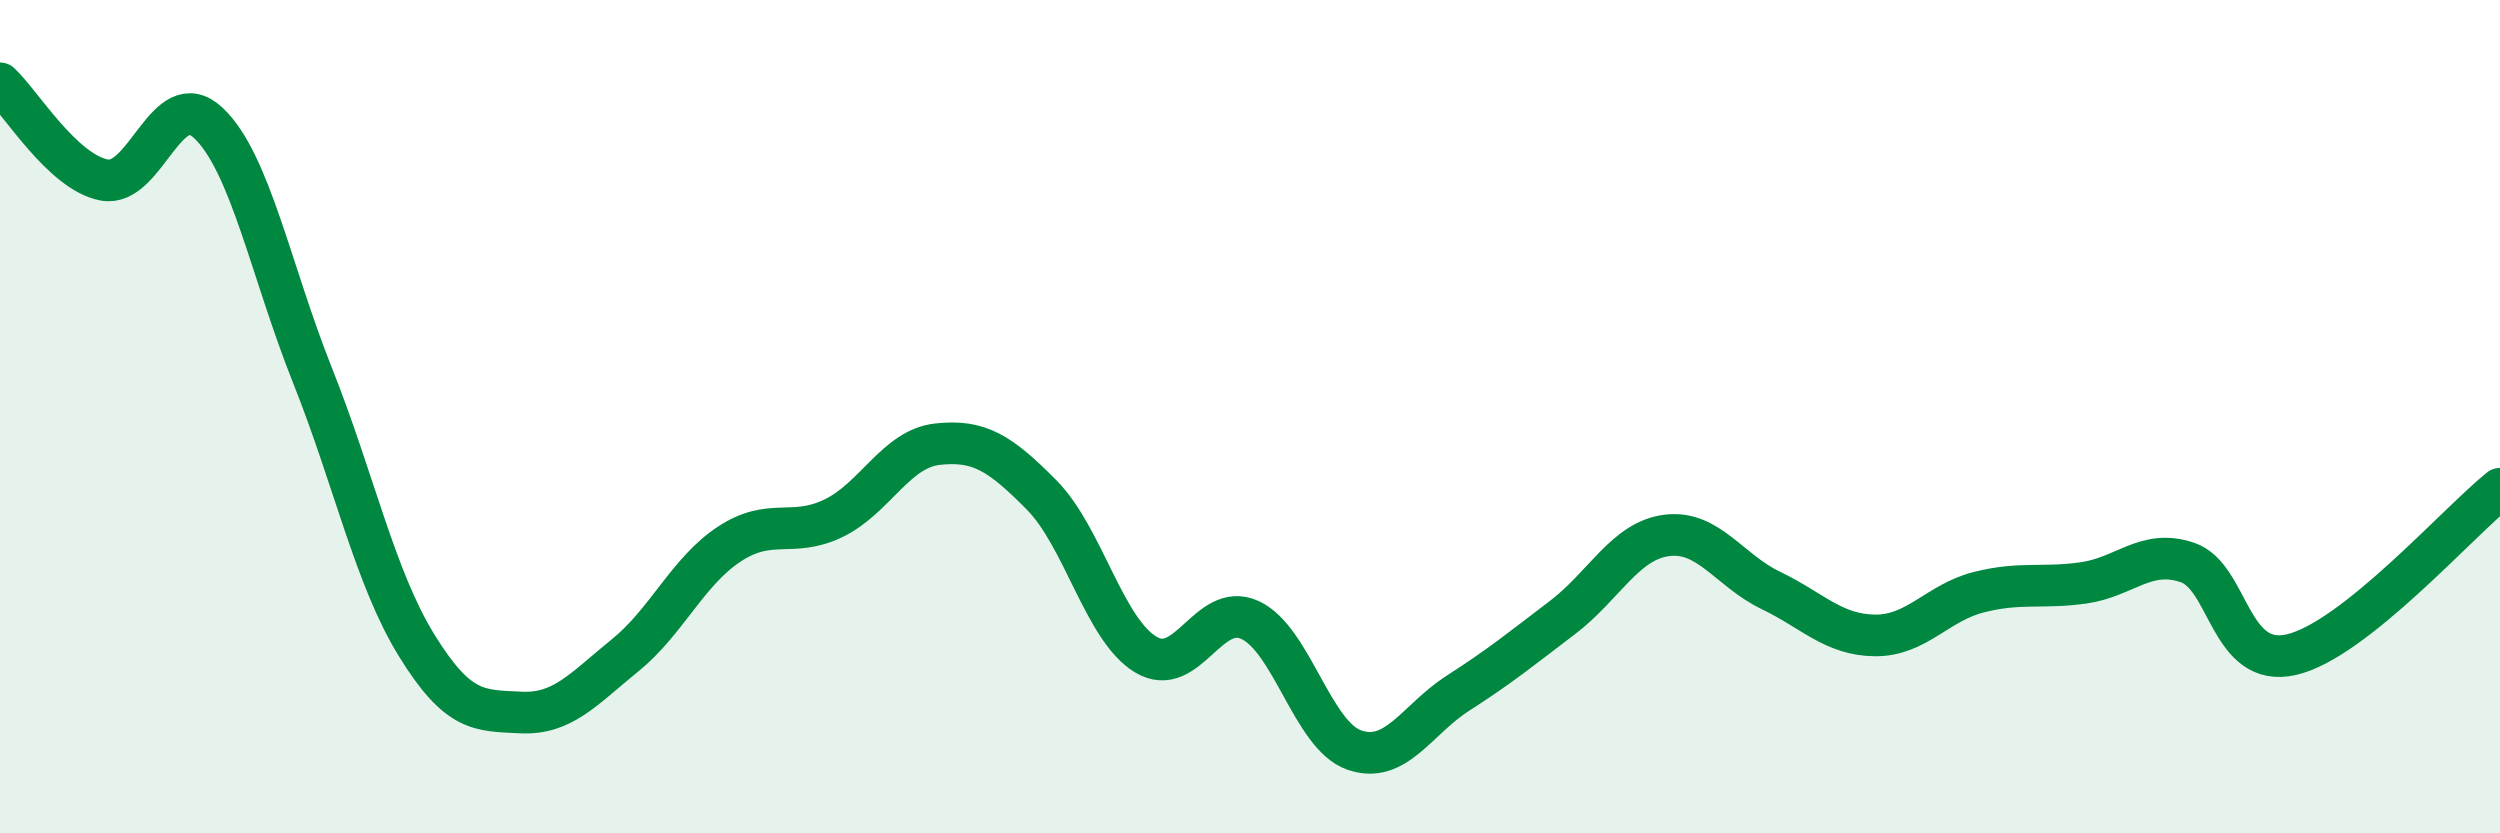 
    <svg width="60" height="20" viewBox="0 0 60 20" xmlns="http://www.w3.org/2000/svg">
      <path
        d="M 0,2 C 0.5,2.46 1.5,4.13 2.5,4.32 C 3.5,4.51 4,2.01 5,2.95 C 6,3.89 6.5,6.5 7.5,9.01 C 8.5,11.52 9,13.87 10,15.49 C 11,17.11 11.5,17.05 12.5,17.1 C 13.5,17.15 14,16.54 15,15.73 C 16,14.92 16.5,13.72 17.5,13.06 C 18.5,12.4 19,12.92 20,12.44 C 21,11.96 21.5,10.77 22.5,10.66 C 23.5,10.55 24,10.87 25,11.88 C 26,12.89 26.5,15.11 27.5,15.71 C 28.5,16.31 29,14.42 30,14.88 C 31,15.34 31.5,17.65 32.5,18 C 33.5,18.35 34,17.27 35,16.63 C 36,15.99 36.5,15.58 37.5,14.82 C 38.5,14.06 39,12.98 40,12.85 C 41,12.72 41.5,13.69 42.5,14.17 C 43.5,14.65 44,15.24 45,15.25 C 46,15.26 46.5,14.46 47.5,14.21 C 48.5,13.96 49,14.13 50,13.99 C 51,13.85 51.5,13.16 52.5,13.5 C 53.5,13.84 53.5,16.06 55,15.71 C 56.5,15.36 59,12.53 60,11.73L60 20L0 20Z"
        fill="#008740"
        opacity="0.1"
        stroke-linecap="round"
        stroke-linejoin="round"
      />
      <path
        d="M 0,2 C 0.5,2.46 1.5,4.13 2.5,4.32 C 3.5,4.51 4,2.01 5,2.95 C 6,3.89 6.5,6.5 7.5,9.01 C 8.5,11.52 9,13.87 10,15.49 C 11,17.11 11.5,17.05 12.5,17.1 C 13.5,17.15 14,16.54 15,15.73 C 16,14.92 16.5,13.72 17.5,13.06 C 18.5,12.4 19,12.92 20,12.44 C 21,11.96 21.5,10.77 22.5,10.66 C 23.5,10.55 24,10.87 25,11.88 C 26,12.89 26.5,15.11 27.5,15.71 C 28.5,16.31 29,14.42 30,14.88 C 31,15.34 31.5,17.65 32.5,18 C 33.5,18.35 34,17.27 35,16.63 C 36,15.99 36.5,15.58 37.5,14.82 C 38.5,14.06 39,12.98 40,12.85 C 41,12.72 41.5,13.69 42.5,14.17 C 43.5,14.65 44,15.24 45,15.25 C 46,15.26 46.5,14.46 47.5,14.21 C 48.5,13.96 49,14.13 50,13.99 C 51,13.85 51.5,13.16 52.5,13.5 C 53.5,13.84 53.5,16.06 55,15.71 C 56.5,15.36 59,12.53 60,11.73"
        stroke="#008740"
        stroke-width="1"
        fill="none"
        stroke-linecap="round"
        stroke-linejoin="round"
      />
    </svg>
  